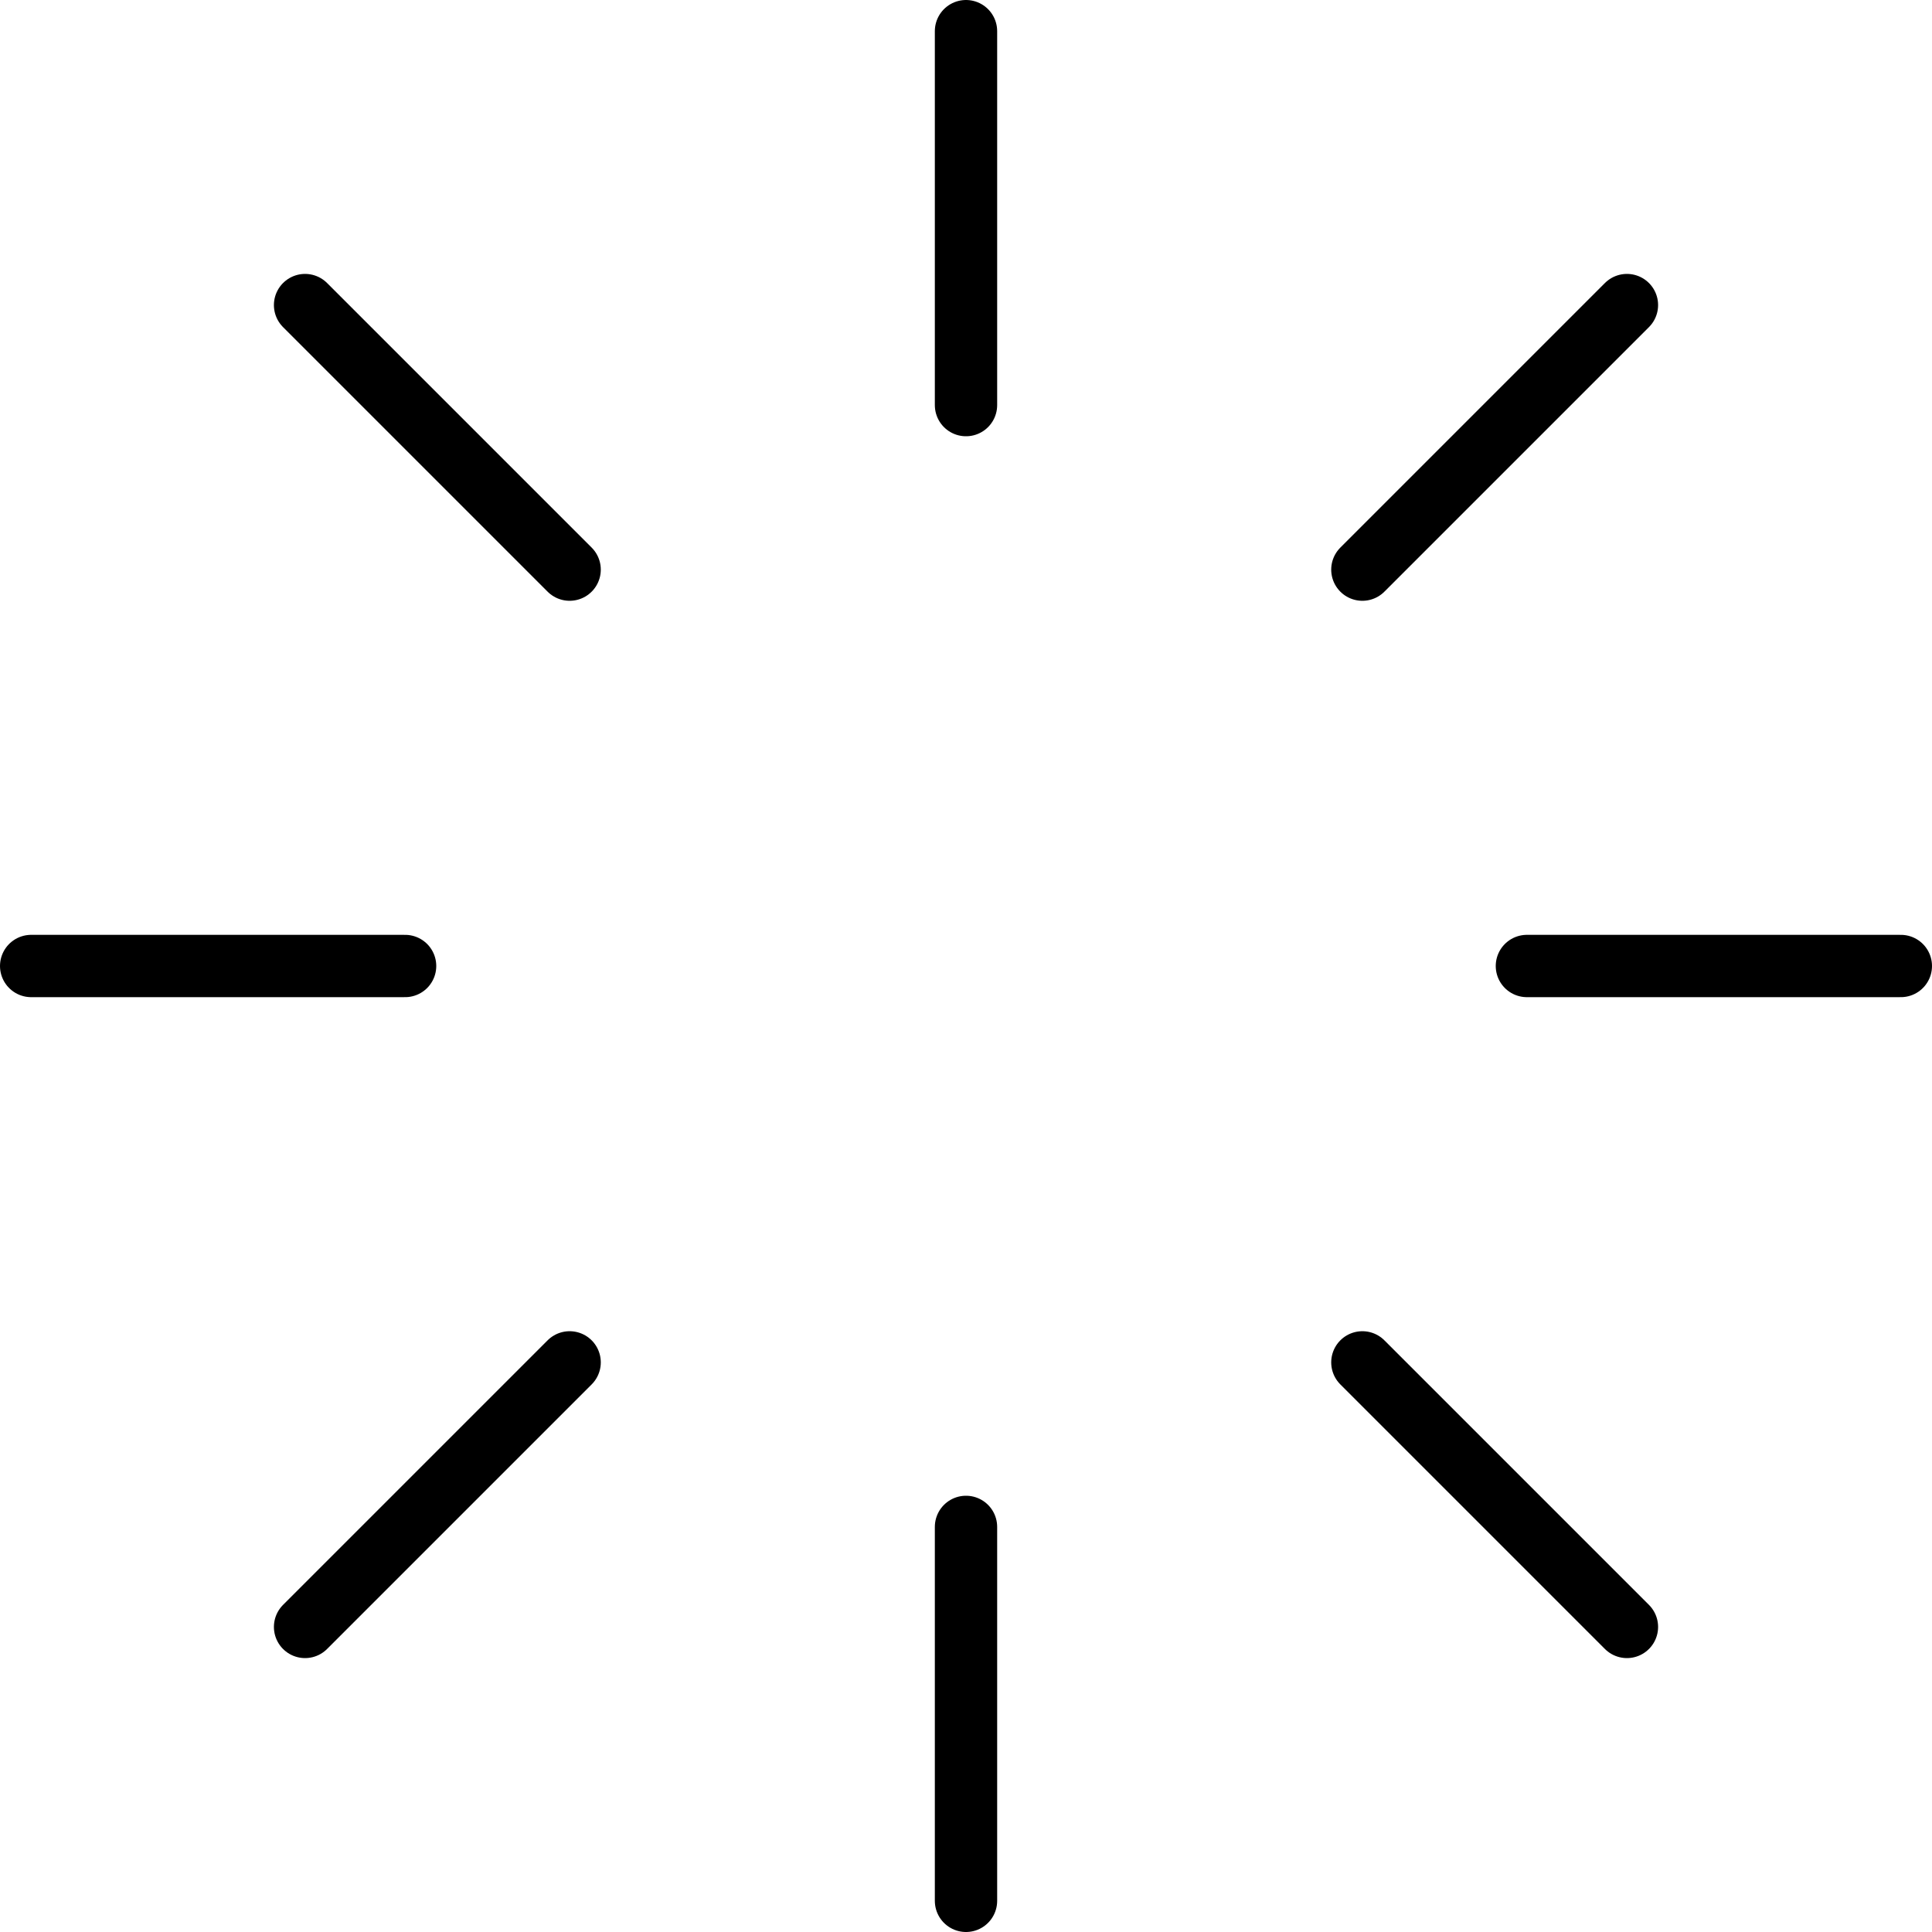 <?xml version="1.0" encoding="UTF-8"?> <svg xmlns="http://www.w3.org/2000/svg" width="62" height="62" viewBox="0 0 62 62" fill="none"> <path d="M31 1V13" stroke="black" stroke-width="2" stroke-linecap="round" stroke-linejoin="round"></path> <path d="M31 49V61" stroke="black" stroke-width="2" stroke-linecap="round" stroke-linejoin="round"></path> <path d="M9.79 9.79L18.28 18.28" stroke="black" stroke-width="2" stroke-linecap="round" stroke-linejoin="round"></path> <path d="M43.72 43.72L52.21 52.21" stroke="black" stroke-width="2" stroke-linecap="round" stroke-linejoin="round"></path> <path d="M1 31H13" stroke="black" stroke-width="2" stroke-linecap="round" stroke-linejoin="round"></path> <path d="M49 31H61" stroke="black" stroke-width="2" stroke-linecap="round" stroke-linejoin="round"></path> <path d="M9.79 52.21L18.28 43.72" stroke="black" stroke-width="2" stroke-linecap="round" stroke-linejoin="round"></path> <path d="M43.72 18.28L52.21 9.79" stroke="black" stroke-width="2" stroke-linecap="round" stroke-linejoin="round"></path> </svg> 